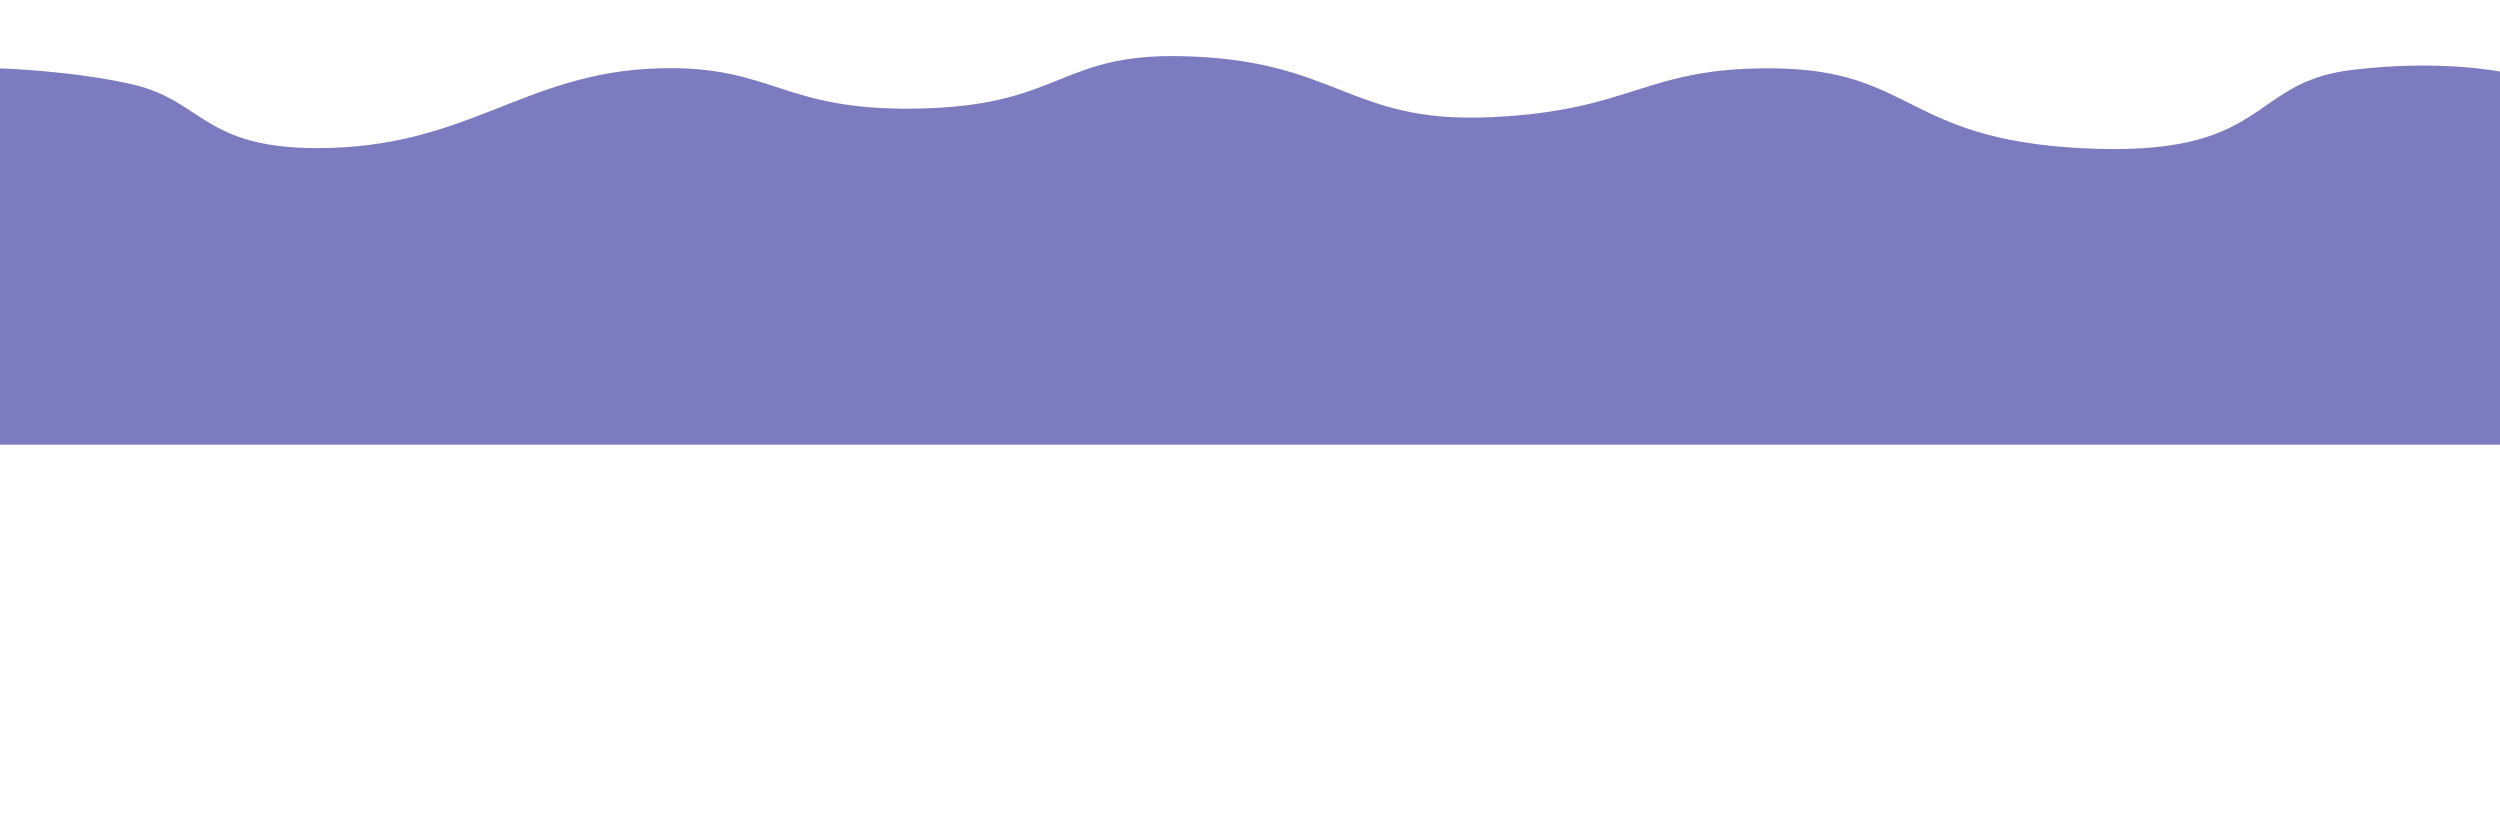<?xml version="1.0" encoding="utf-8"?>
<!-- Generator: Adobe Illustrator 16.0.0, SVG Export Plug-In . SVG Version: 6.00 Build 0)  -->
<!DOCTYPE svg PUBLIC "-//W3C//DTD SVG 1.1//EN" "http://www.w3.org/Graphics/SVG/1.1/DTD/svg11.dtd">
<svg version="1.1" id="Hintergrund__x2B__2_xA0_Bild_1_"
	 xmlns="http://www.w3.org/2000/svg" xmlns:xlink="http://www.w3.org/1999/xlink" x="0px" y="0px" width="3072px" height="1024px"
	 viewBox="0 0 3072 1024" enable-background="new 0 0 3072 1024" xml:space="preserve">
<path fill="#7D7BC0" d="M0,84c0,0,91.26,2.885,164,20c85,20,86,78,226,78c185,0,252.976-92.736,418-98c146-4.657,152,56,334,49
	c162.031-6.232,162.977-67.012,309-64c194,4,205,83,381,75s188-61.731,348-60c171.002,1.85,160.086,86.312,376,98
	c234.002,12.667,204.002-79.879,332.681-95.897C2997.135,72.603,3072,88,3072,88v458.446H0V1024V84"/>
</svg>
